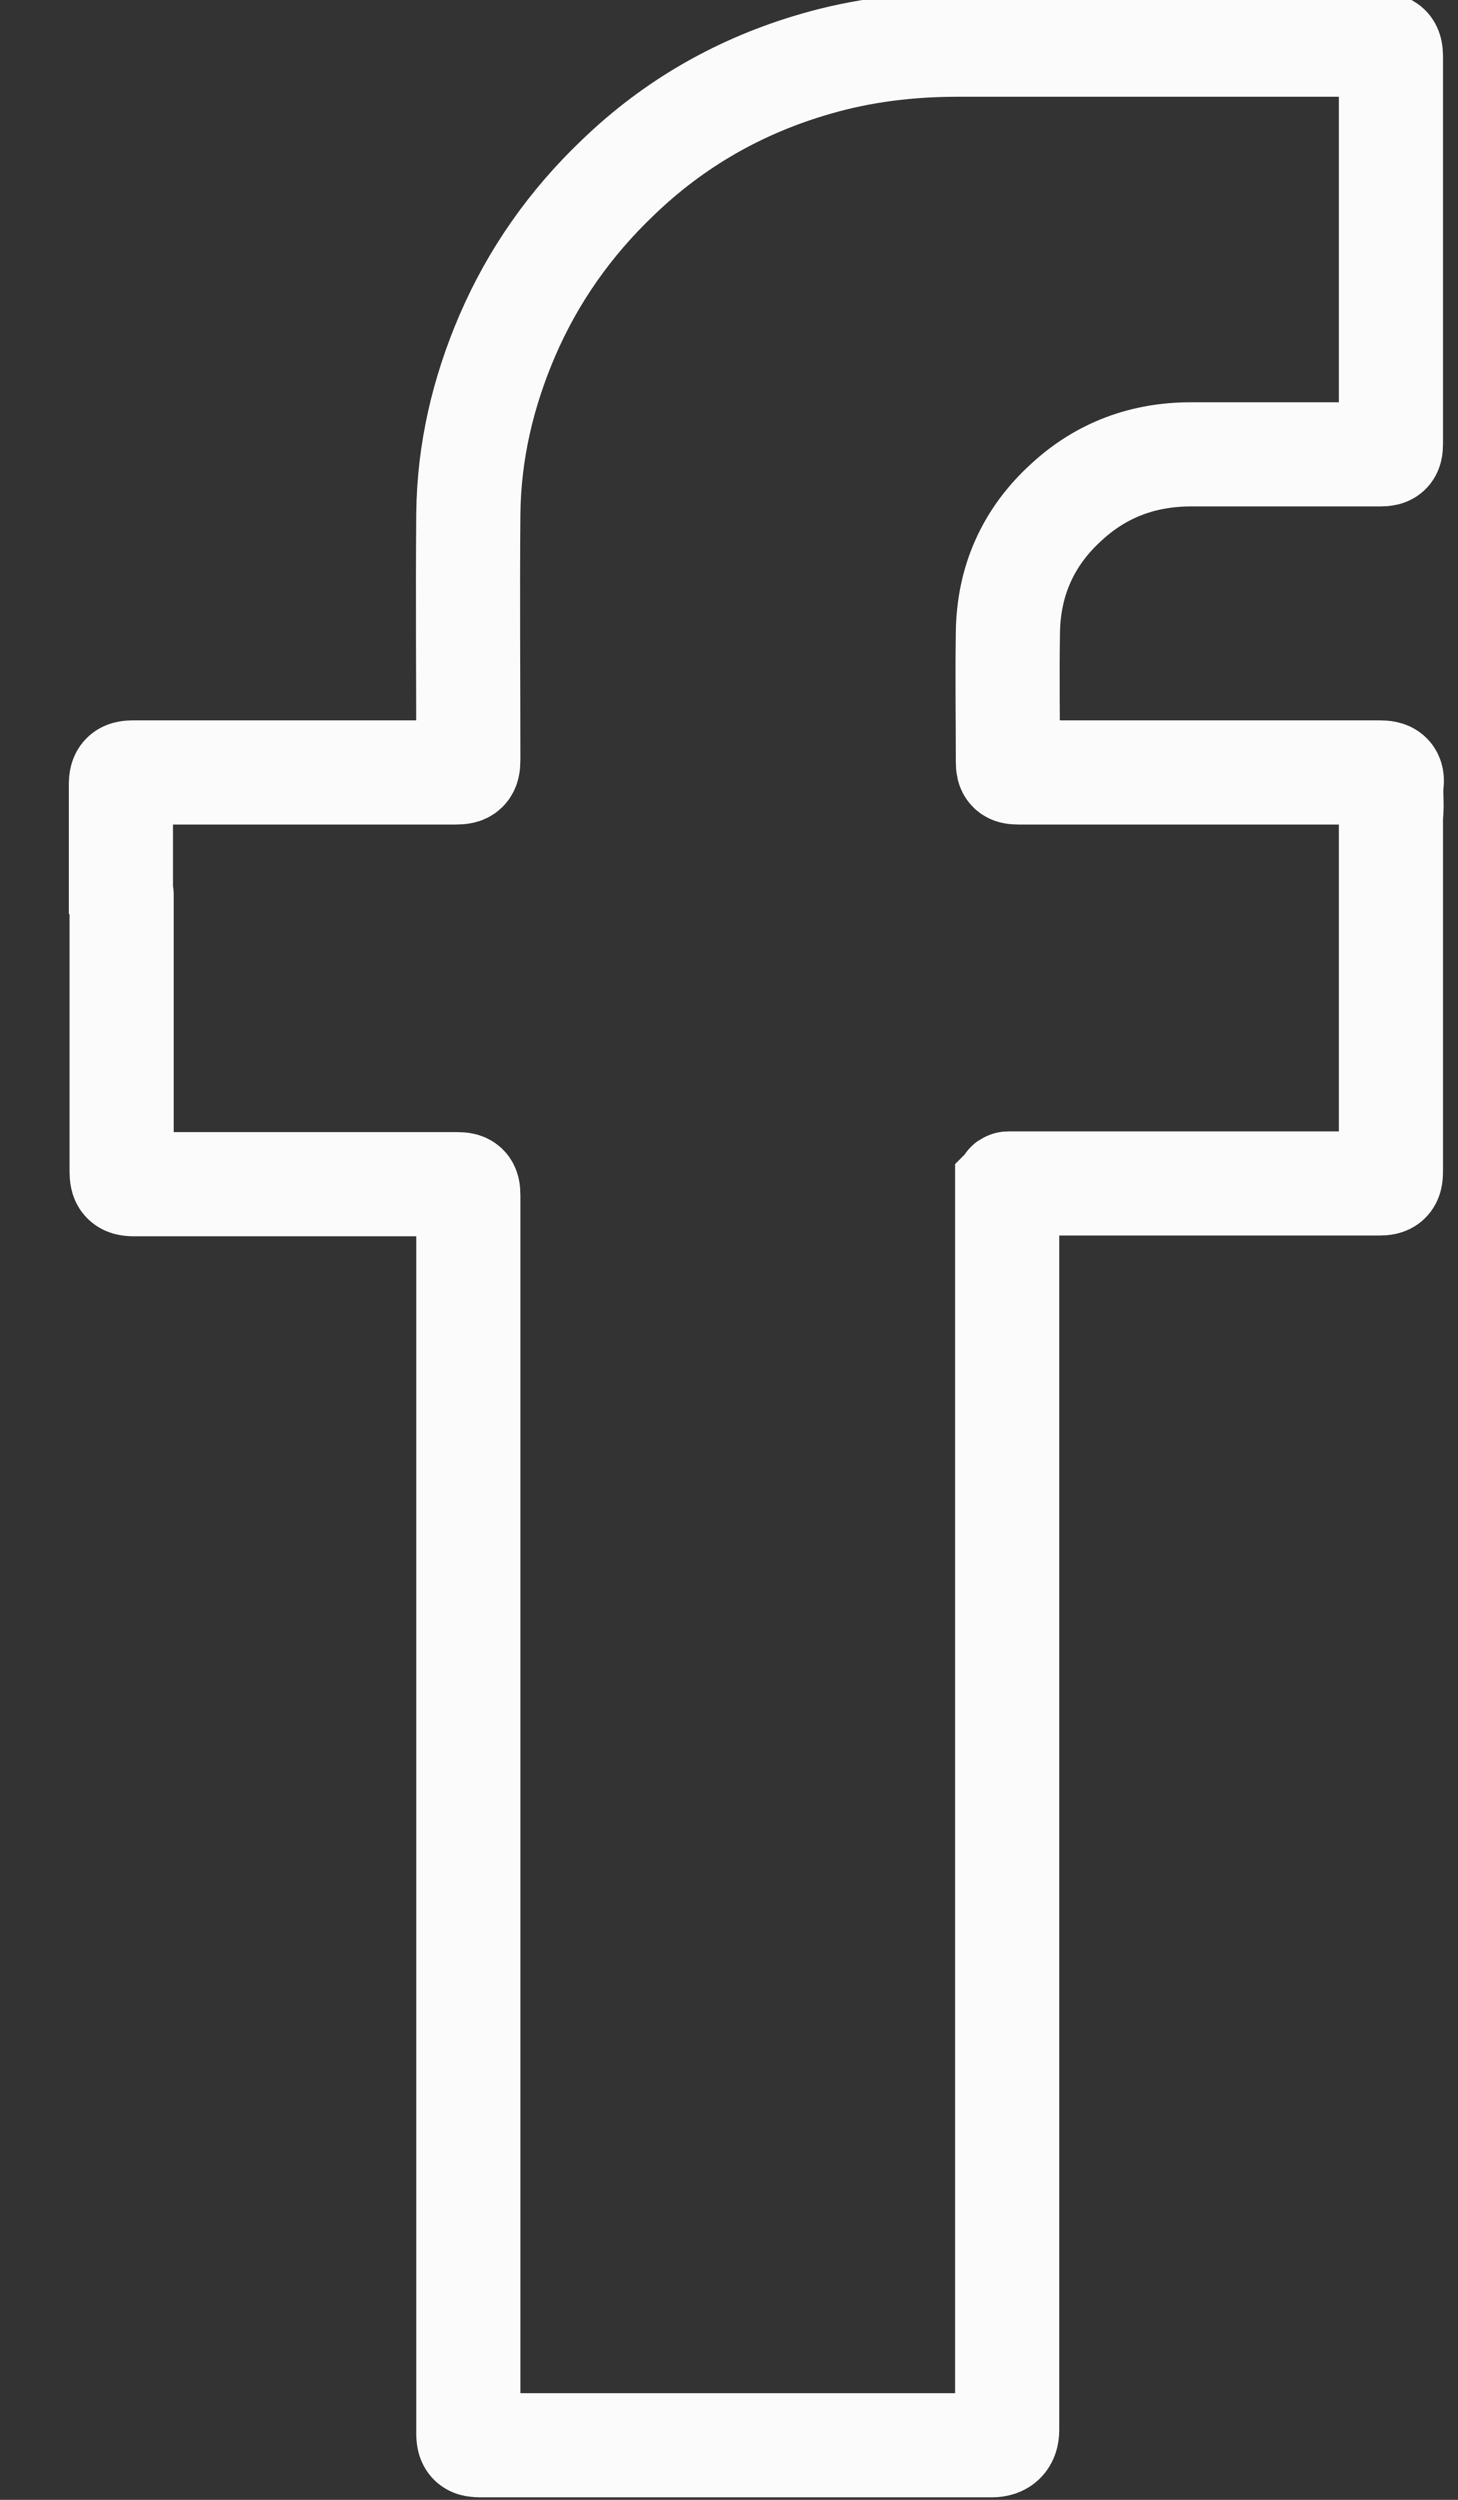 <svg width="14" height="24" viewBox="0 0 14 24" fill="none" xmlns="http://www.w3.org/2000/svg">
<rect x="0" y="0" width="14" height="24" fill="#333333" stroke="none"/>
<path d="M9.671 11.383C9.671 11.423 9.671 11.463 9.671 11.503C9.671 15.443 9.671 19.383 9.671 23.329C9.671 23.427 9.622 23.476 9.523 23.476C7.886 23.476 6.255 23.476 4.617 23.476C4.53 23.476 4.497 23.463 4.497 23.362C4.497 21.161 4.497 18.953 4.497 16.752C4.497 14.993 4.497 13.235 4.497 11.476C4.497 11.389 4.476 11.369 4.389 11.369C3.356 11.369 2.315 11.369 1.282 11.369C1.188 11.369 1.168 11.335 1.168 11.248C1.168 10.362 1.168 9.476 1.168 8.591C1.168 8.591 1.168 8.577 1.161 8.57C1.161 8.221 1.161 7.872 1.161 7.53C1.161 7.443 1.188 7.416 1.275 7.416C2.309 7.416 3.342 7.416 4.376 7.416C4.47 7.416 4.497 7.396 4.497 7.295C4.497 6.51 4.49 5.725 4.497 4.933C4.503 4.335 4.638 3.765 4.872 3.221C5.121 2.644 5.476 2.141 5.933 1.705C6.476 1.181 7.114 0.819 7.839 0.611C8.282 0.483 8.731 0.429 9.195 0.429C10.544 0.429 11.893 0.429 13.242 0.429C13.329 0.429 13.356 0.45 13.356 0.544C13.356 1.785 13.356 3.027 13.356 4.262C13.356 4.342 13.335 4.362 13.255 4.362C12.651 4.362 12.04 4.362 11.436 4.362C10.98 4.362 10.577 4.51 10.242 4.819C9.872 5.154 9.684 5.577 9.678 6.074C9.671 6.49 9.678 6.899 9.678 7.315C9.678 7.396 9.698 7.416 9.778 7.416C10.933 7.416 12.087 7.416 13.248 7.416C13.335 7.416 13.376 7.436 13.362 7.53C13.356 7.597 13.362 7.671 13.362 7.738C13.362 7.785 13.356 7.825 13.356 7.872C13.356 9 13.356 10.127 13.356 11.248C13.356 11.342 13.329 11.362 13.242 11.362C12.101 11.362 10.966 11.362 9.825 11.362C9.778 11.362 9.738 11.362 9.691 11.362C9.678 11.362 9.671 11.362 9.678 11.376L9.671 11.383Z" stroke="#FBFBFB" stroke-miterlimit="10"/>
</svg>
